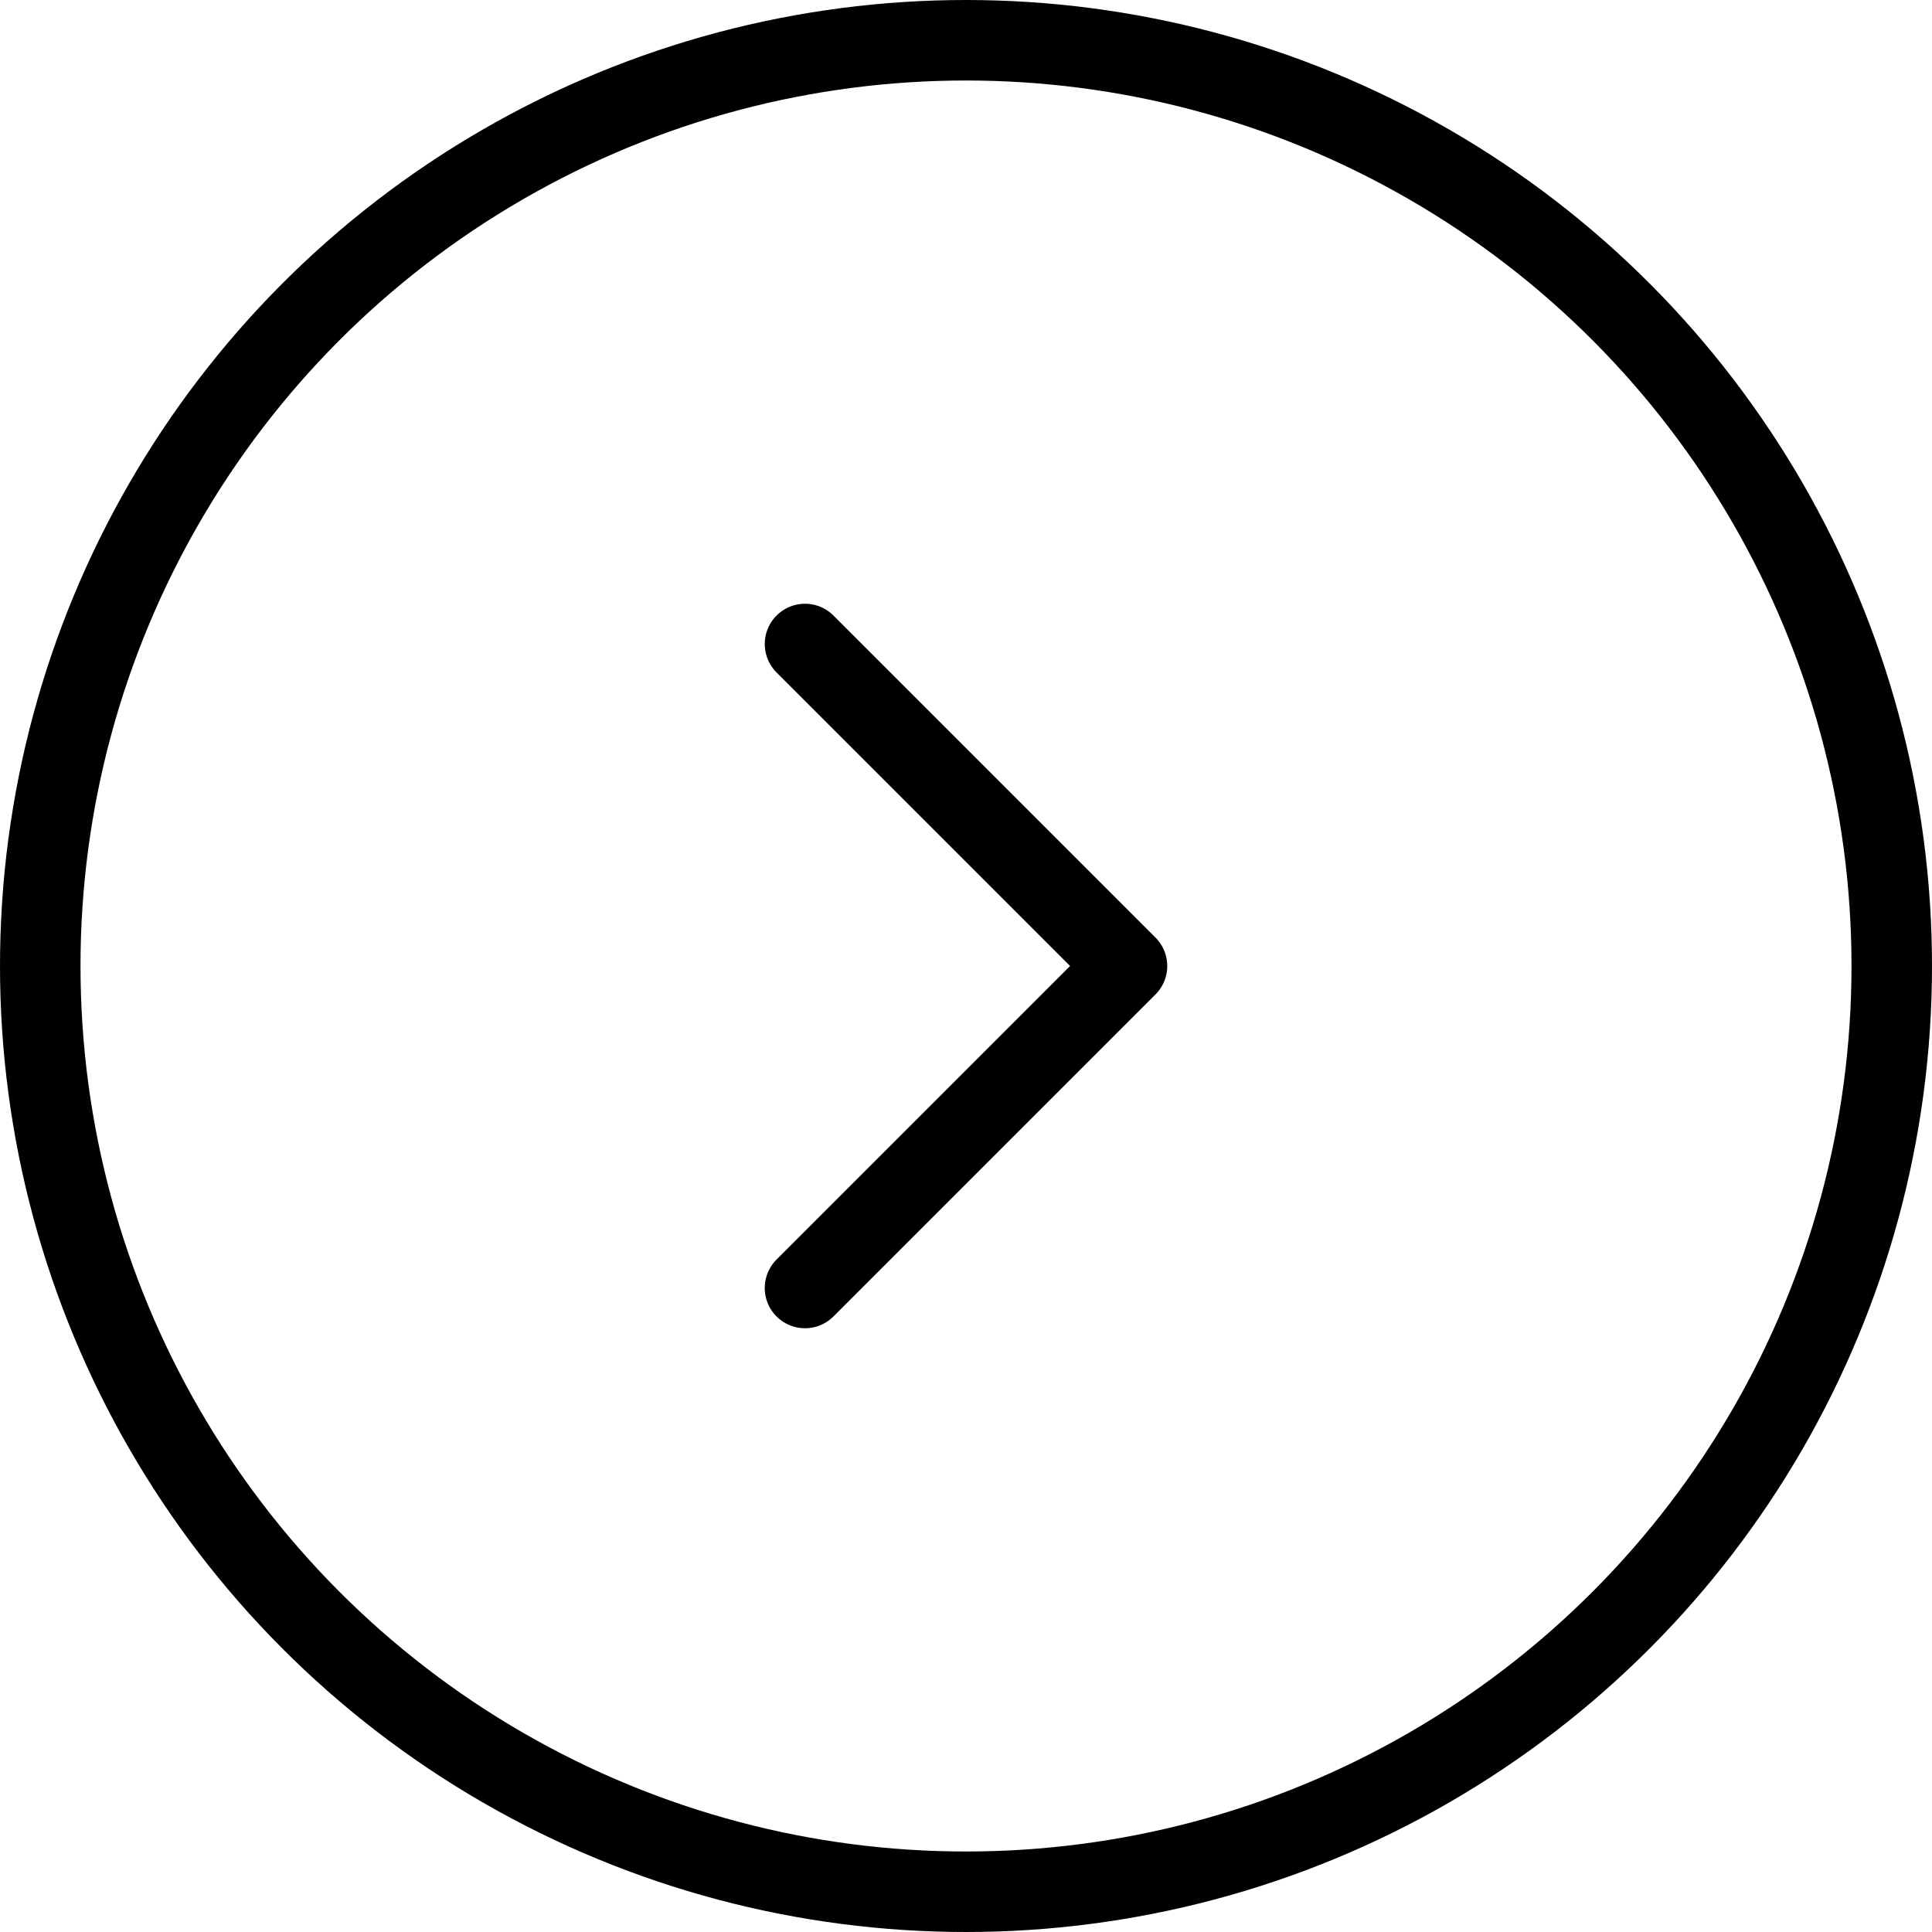 <svg id="Parallels_-_testimonials_-_arrow_-_light" data-name="Parallels - testimonials - arrow - light" xmlns="http://www.w3.org/2000/svg" width="48" height="48" viewBox="0 0 48 48">
  <g id="Ellipse_7" data-name="Ellipse 7" fill="none" stroke="#000" stroke-width="2">
    <circle cx="24" cy="24" r="24" stroke="none"/>
    <circle cx="24" cy="24" r="23" fill="none"/>
  </g>
  <path id="chevron-down" d="M6,9l8,8,8-8" transform="translate(11 38) rotate(-90)" fill="none" stroke="#000" stroke-linecap="round" stroke-linejoin="round" stroke-width="2"/>
</svg>
